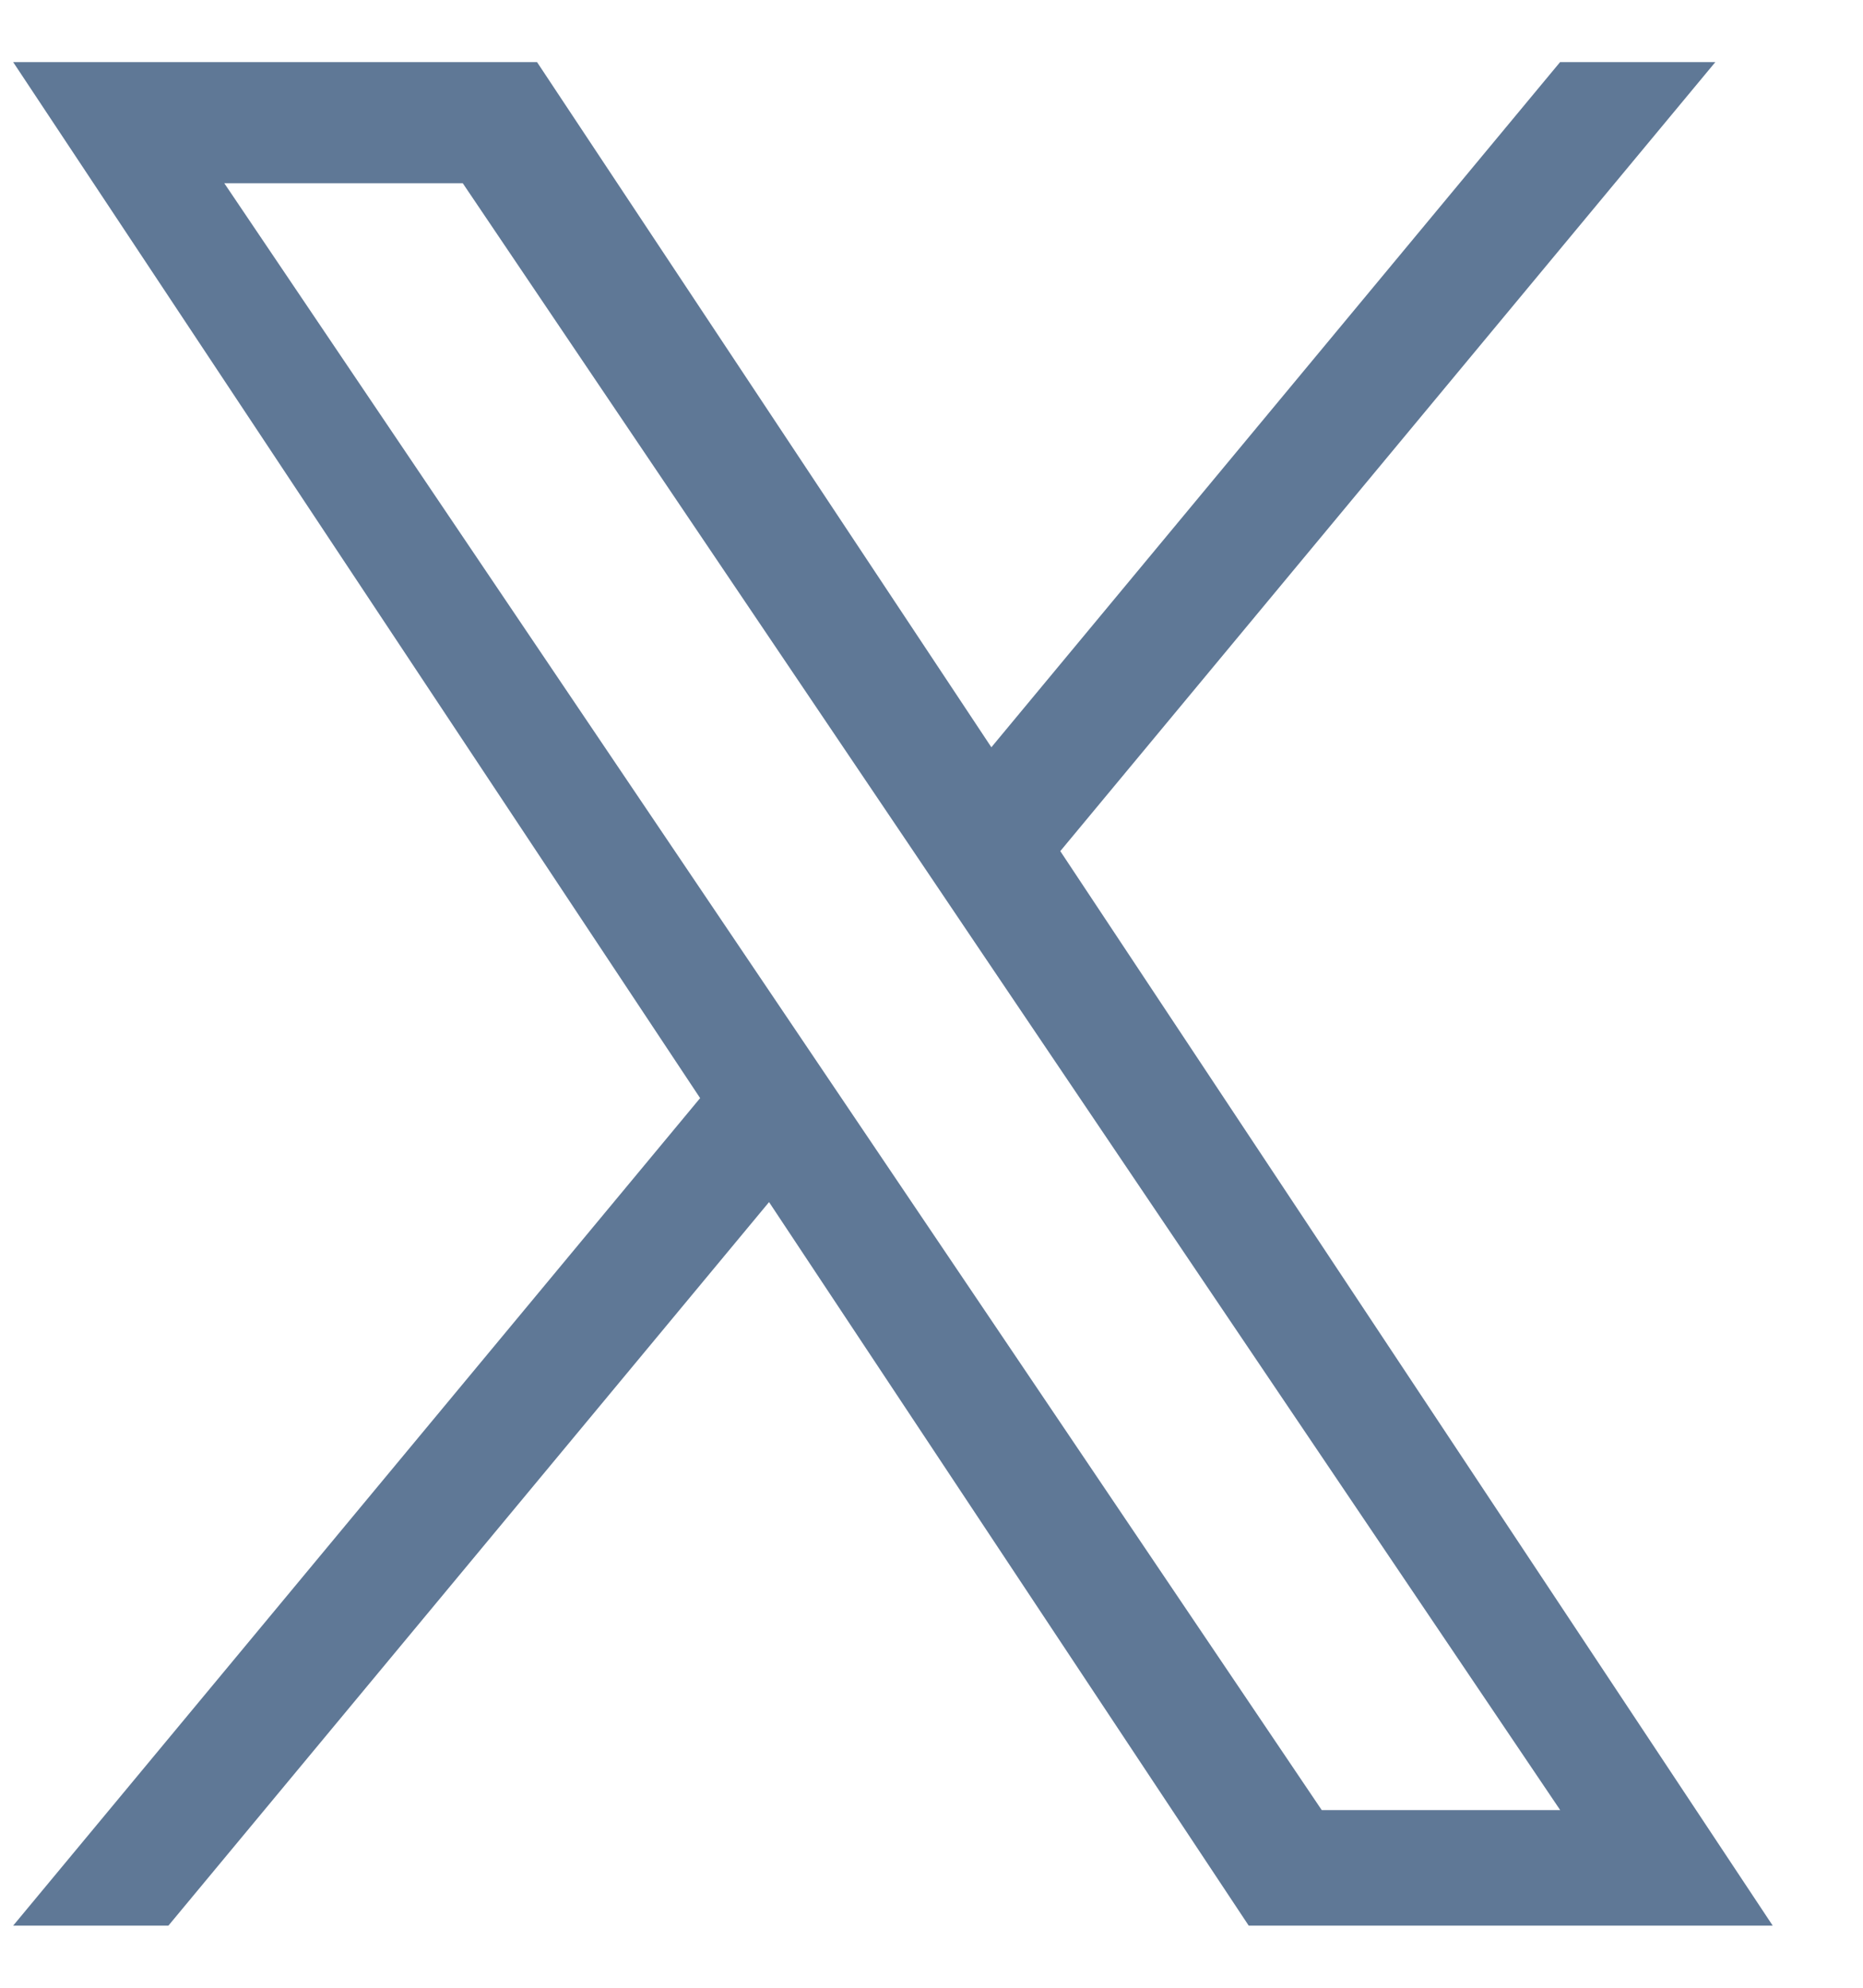 <svg width="15" height="16" viewBox="0 0 15 16" fill="none" xmlns="http://www.w3.org/2000/svg">
<path d="M8.537 6.851L13.811 0.5H12.561L7.982 6.015L4.324 0.5H0.106L5.637 8.839L0.106 15.5H1.356L6.192 9.676L10.054 15.5H14.273L8.537 6.851H8.537ZM6.825 8.913L6.265 8.083L1.806 1.475H3.726L7.324 6.807L7.884 7.638L12.562 14.57H10.642L6.825 8.913V8.913Z" fill="#5F7896"/>
</svg>
